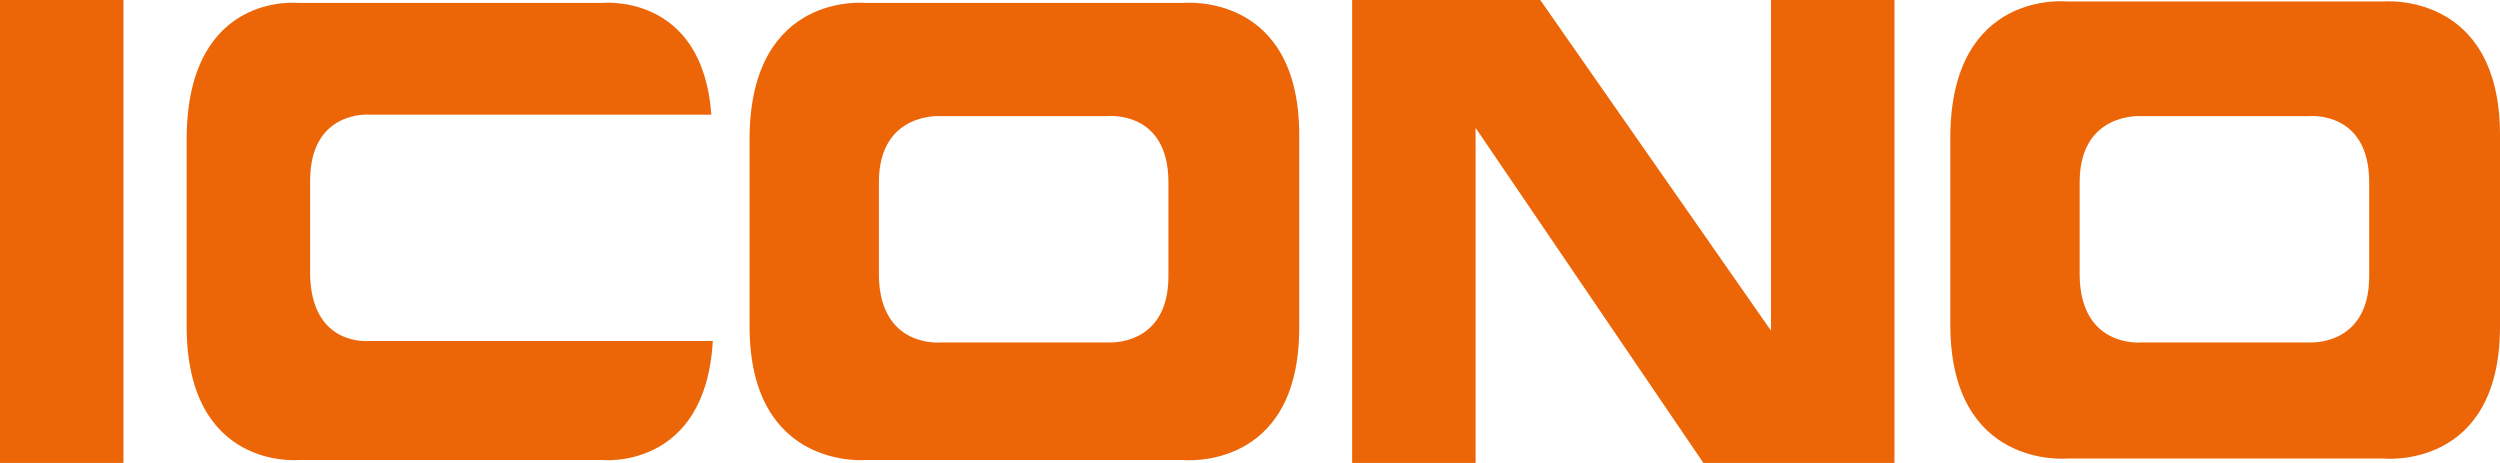 <?xml version="1.0" encoding="UTF-8"?>
<svg id="Ebene_1" xmlns="http://www.w3.org/2000/svg" xmlns:xlink="http://www.w3.org/1999/xlink" version="1.1" viewBox="0 0 170.1 31.5">
  <!-- Generator: Adobe Illustrator 29.0.0, SVG Export Plug-In . SVG Version: 2.1.0 Build 186)  -->
  <defs>
    <style>
      .st0 {
        fill: none;
      }

      .st1 {
        fill: #ec6608;
      }

      .st2 {
        clip-path: url(#clippath);
      }
    </style>
    <clipPath id="clippath">
      <rect class="st0" width="170.1" height="31.5"/>
    </clipPath>
  </defs>
  <g class="st2">
    <path class="st1" d="M0,31.5h8.4V0H0v31.5ZM21.1,13.9v-1.6c0-4.8,4-4.5,4-4.5h8.6s14.7,0,14.7,0C47.8-.5,41,.2,41,.2h-20.7s-7.5-.8-7.6,9.1v12.9c0,9.8,7.6,9.1,7.6,9.1h20.7s7,.7,7.5-8.1h-11.9c-.4,0-.6,0-.6,0h-10.9s-3.9.4-4-4.5v-4.8ZM79.5,11.7v7.1s0,0,0,0c0,4.8-4.1,4.5-4.1,4.5h-11.4s-4.1.4-4.2-4.5v-6.4c0-4.8,4.2-4.5,4.2-4.5h11.4s4.1-.4,4.1,4.5v6.4c0-4.8,0-7,0-7M88.4,22.2v-13C88.4-.6,80.5.2,80.5.2h-21.6s-7.8-.8-7.9,9.1v12.9c0,9.8,7.9,9.1,7.9,9.1h21.6s7.9.8,7.9-9M121.9,31.5h7V0h-8.4v22.5L104.8,0h-12.8v31.5h8.4V8.7l15.5,22.8h6.1ZM161.2,11.7v7.1s0,0,0,0c0,4.8-4.1,4.5-4.1,4.5h-11.4s-4.1.4-4.2-4.5v-6.4c0-4.8,4.2-4.5,4.2-4.5h11.4s4.1-.4,4.1,4.5v6.4c0-4.8,0-7,0-7M170.1,22.2v-13c0-9.8-7.9-9.1-7.9-9.1h-21.6s-7.8-.8-7.9,9.1v12.9c0,9.8,7.9,9.1,7.9,9.1h21.6s7.9.8,7.9-9"/>
  </g>
</svg>